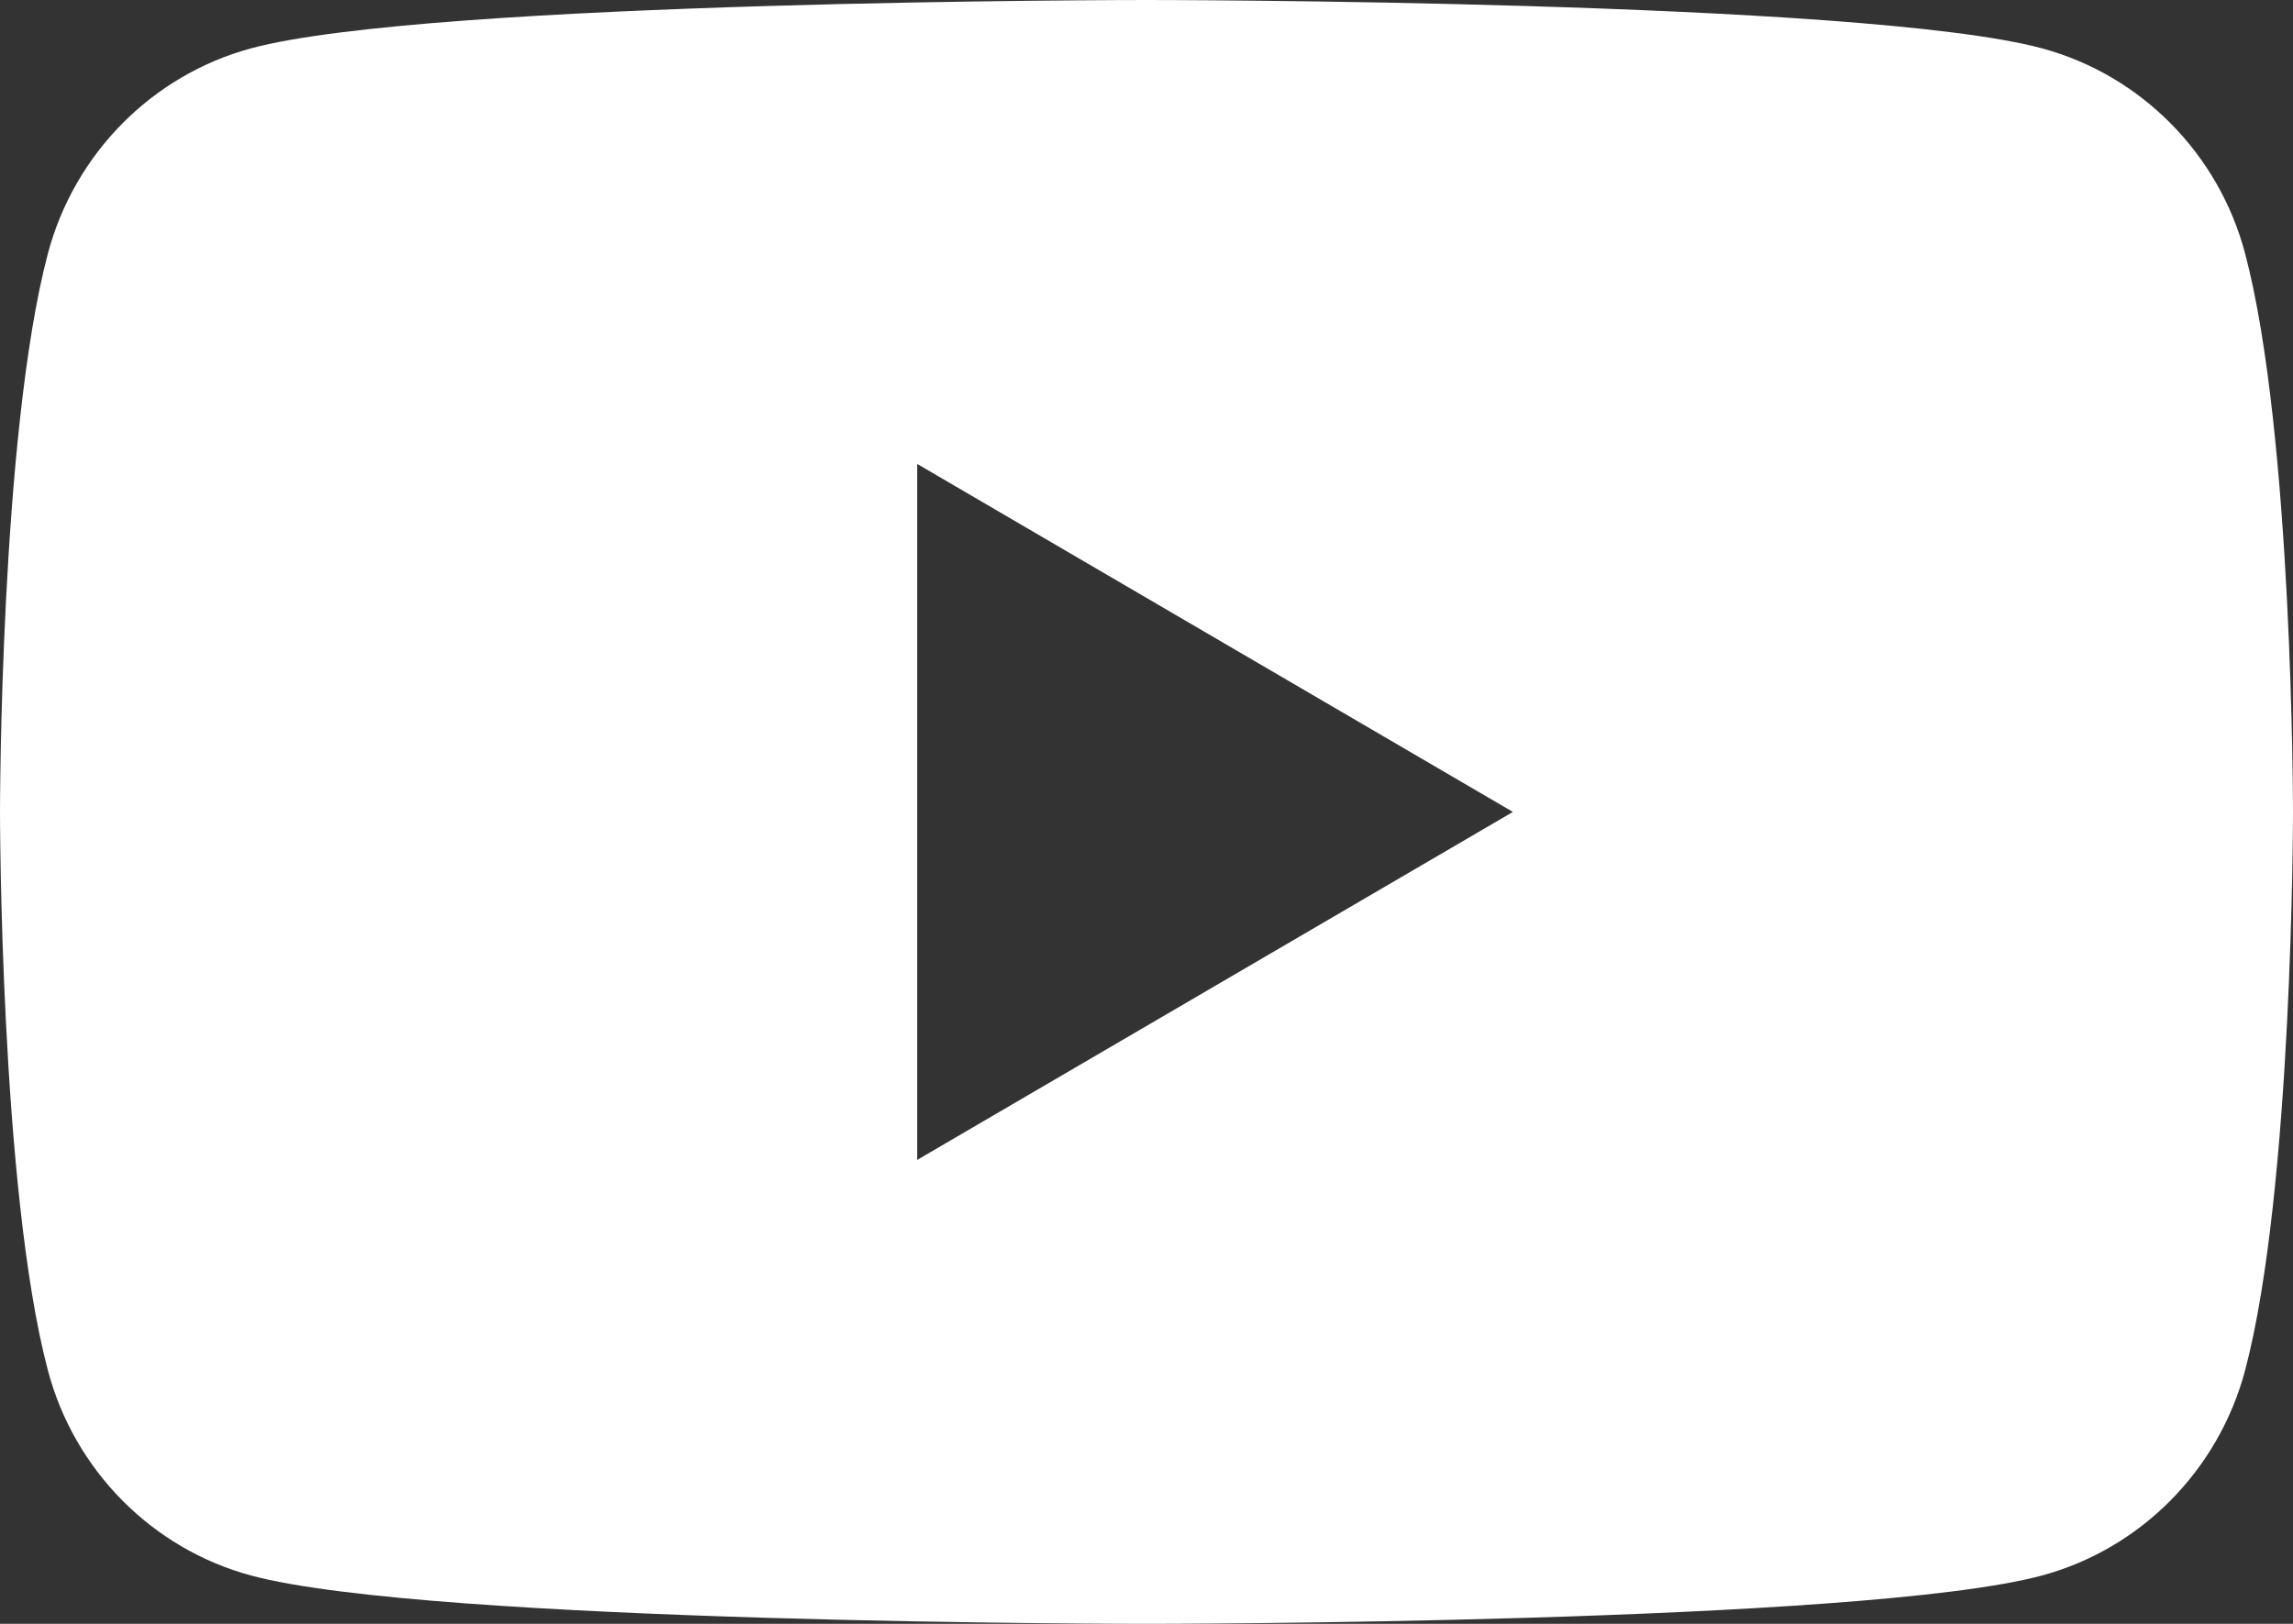 <svg width="24" height="17" viewBox="0 0 24 17" fill="none" xmlns="http://www.w3.org/2000/svg">
<rect x="0" y="0" width="24" height="17" fill="#333333" stroke="none"/>
<g clip-path="url(#clip0_158_27)">
<path d="M23.499 2.655C23.224 1.611 22.411 0.788 21.376 0.507C19.504 0 12 0 12 0C12 0 4.496 0 2.624 0.507C1.592 0.788 0.779 1.608 0.501 2.655C0 4.55 0 8.5 0 8.5C0 8.5 0 12.45 0.501 14.345C0.776 15.389 1.589 16.212 2.624 16.493C4.496 17 12 17 12 17C12 17 19.504 17 21.376 16.493C22.408 16.212 23.221 15.392 23.499 14.345C24 12.45 24 8.5 24 8.5C24 8.5 24 4.55 23.499 2.655ZM9.6 12.143V4.857L15.835 8.5L9.6 12.143Z" fill="white"/>
</g>
<defs>
<clipPath id="clip0_158_27">
<rect width="24" height="17" fill="white"/>
</clipPath>
</defs>
</svg>
